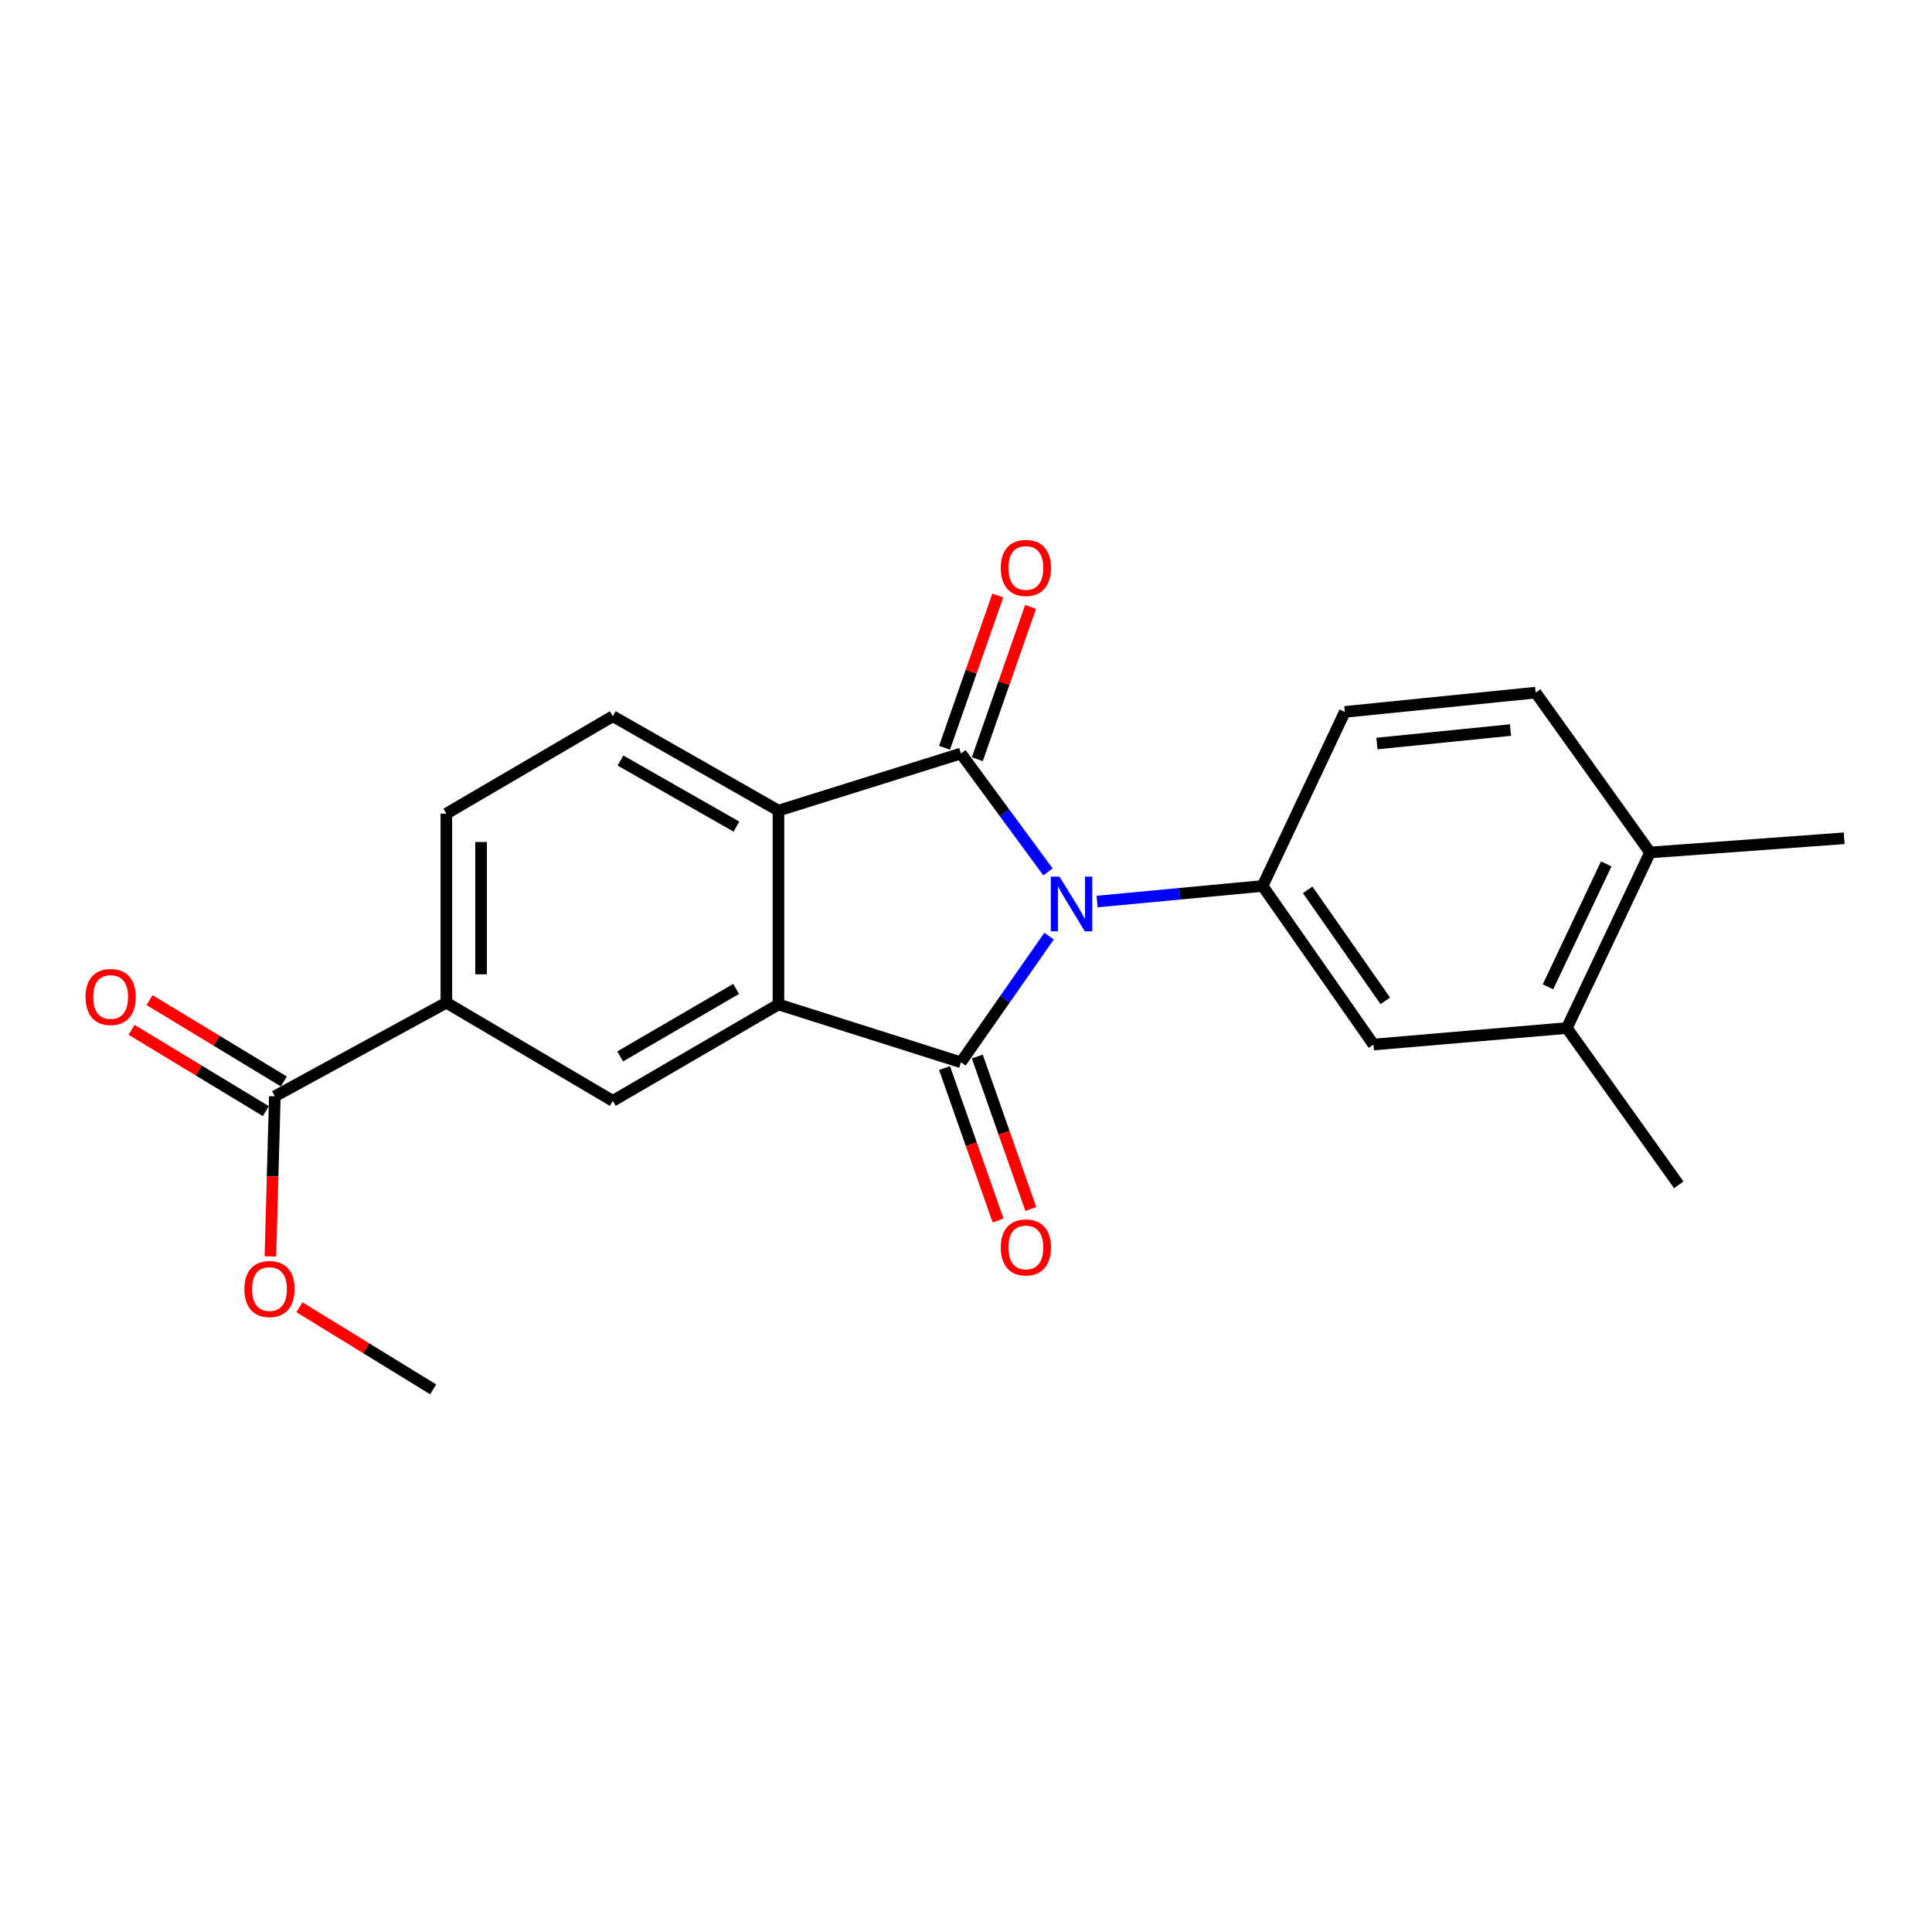 <?xml version='1.0' encoding='iso-8859-1'?>
<svg version='1.1' baseProfile='full'
              xmlns='http://www.w3.org/2000/svg'
                      xmlns:rdkit='http://www.rdkit.org/xml'
                      xmlns:xlink='http://www.w3.org/1999/xlink'
                  xml:space='preserve'
width='1000px' height='1000px' viewBox='0 0 1000 1000'>
<!-- END OF HEADER -->
<rect style='opacity:1.0;fill:#FFFFFF;stroke:none' width='1000' height='1000' x='0' y='0'> </rect>
<path class='bond-0' d='M 542.987,484.543 L 520.181,517.193' style='fill:none;fill-rule:evenodd;stroke:#0000FF;stroke-width:6px;stroke-linecap:butt;stroke-linejoin:miter;stroke-opacity:1' />
<path class='bond-0' d='M 520.181,517.193 L 497.375,549.844' style='fill:none;fill-rule:evenodd;stroke:#000000;stroke-width:6px;stroke-linecap:butt;stroke-linejoin:miter;stroke-opacity:1' />
<path class='bond-1' d='M 542.437,451.307 L 519.906,420.661' style='fill:none;fill-rule:evenodd;stroke:#0000FF;stroke-width:6px;stroke-linecap:butt;stroke-linejoin:miter;stroke-opacity:1' />
<path class='bond-1' d='M 519.906,420.661 L 497.375,390.015' style='fill:none;fill-rule:evenodd;stroke:#000000;stroke-width:6px;stroke-linecap:butt;stroke-linejoin:miter;stroke-opacity:1' />
<path class='bond-4' d='M 567.847,466.638 L 610.684,462.605' style='fill:none;fill-rule:evenodd;stroke:#0000FF;stroke-width:6px;stroke-linecap:butt;stroke-linejoin:miter;stroke-opacity:1' />
<path class='bond-4' d='M 610.684,462.605 L 653.521,458.571' style='fill:none;fill-rule:evenodd;stroke:#000000;stroke-width:6px;stroke-linecap:butt;stroke-linejoin:miter;stroke-opacity:1' />
<path class='bond-2' d='M 497.375,549.844 L 402.928,519.902' style='fill:none;fill-rule:evenodd;stroke:#000000;stroke-width:6px;stroke-linecap:butt;stroke-linejoin:miter;stroke-opacity:1' />
<path class='bond-10' d='M 488.899,552.819 L 502.748,592.263' style='fill:none;fill-rule:evenodd;stroke:#000000;stroke-width:6px;stroke-linecap:butt;stroke-linejoin:miter;stroke-opacity:1' />
<path class='bond-10' d='M 502.748,592.263 L 516.596,631.706' style='fill:none;fill-rule:evenodd;stroke:#FF0000;stroke-width:6px;stroke-linecap:butt;stroke-linejoin:miter;stroke-opacity:1' />
<path class='bond-10' d='M 505.85,546.868 L 519.698,586.312' style='fill:none;fill-rule:evenodd;stroke:#000000;stroke-width:6px;stroke-linecap:butt;stroke-linejoin:miter;stroke-opacity:1' />
<path class='bond-10' d='M 519.698,586.312 L 533.546,625.755' style='fill:none;fill-rule:evenodd;stroke:#FF0000;stroke-width:6px;stroke-linecap:butt;stroke-linejoin:miter;stroke-opacity:1' />
<path class='bond-3' d='M 497.375,390.015 L 402.928,419.567' style='fill:none;fill-rule:evenodd;stroke:#000000;stroke-width:6px;stroke-linecap:butt;stroke-linejoin:miter;stroke-opacity:1' />
<path class='bond-11' d='M 505.854,392.979 L 519.635,353.566' style='fill:none;fill-rule:evenodd;stroke:#000000;stroke-width:6px;stroke-linecap:butt;stroke-linejoin:miter;stroke-opacity:1' />
<path class='bond-11' d='M 519.635,353.566 L 533.417,314.152' style='fill:none;fill-rule:evenodd;stroke:#FF0000;stroke-width:6px;stroke-linecap:butt;stroke-linejoin:miter;stroke-opacity:1' />
<path class='bond-11' d='M 488.896,387.05 L 502.677,347.636' style='fill:none;fill-rule:evenodd;stroke:#000000;stroke-width:6px;stroke-linecap:butt;stroke-linejoin:miter;stroke-opacity:1' />
<path class='bond-11' d='M 502.677,347.636 L 516.459,308.223' style='fill:none;fill-rule:evenodd;stroke:#FF0000;stroke-width:6px;stroke-linecap:butt;stroke-linejoin:miter;stroke-opacity:1' />
<path class='bond-5' d='M 402.928,519.902 L 317.185,569.805' style='fill:none;fill-rule:evenodd;stroke:#000000;stroke-width:6px;stroke-linecap:butt;stroke-linejoin:miter;stroke-opacity:1' />
<path class='bond-5' d='M 381.03,511.861 L 321.01,546.793' style='fill:none;fill-rule:evenodd;stroke:#000000;stroke-width:6px;stroke-linecap:butt;stroke-linejoin:miter;stroke-opacity:1' />
<path class='bond-22' d='M 402.928,519.902 L 402.928,419.567' style='fill:none;fill-rule:evenodd;stroke:#000000;stroke-width:6px;stroke-linecap:butt;stroke-linejoin:miter;stroke-opacity:1' />
<path class='bond-9' d='M 402.928,419.567 L 317.185,370.712' style='fill:none;fill-rule:evenodd;stroke:#000000;stroke-width:6px;stroke-linecap:butt;stroke-linejoin:miter;stroke-opacity:1' />
<path class='bond-9' d='M 381.173,427.848 L 321.153,393.649' style='fill:none;fill-rule:evenodd;stroke:#000000;stroke-width:6px;stroke-linecap:butt;stroke-linejoin:miter;stroke-opacity:1' />
<path class='bond-8' d='M 653.521,458.571 L 710.919,540.652' style='fill:none;fill-rule:evenodd;stroke:#000000;stroke-width:6px;stroke-linecap:butt;stroke-linejoin:miter;stroke-opacity:1' />
<path class='bond-8' d='M 676.853,460.588 L 717.032,518.044' style='fill:none;fill-rule:evenodd;stroke:#000000;stroke-width:6px;stroke-linecap:butt;stroke-linejoin:miter;stroke-opacity:1' />
<path class='bond-13' d='M 653.521,458.571 L 696.078,368.476' style='fill:none;fill-rule:evenodd;stroke:#000000;stroke-width:6px;stroke-linecap:butt;stroke-linejoin:miter;stroke-opacity:1' />
<path class='bond-6' d='M 317.185,569.805 L 231.033,518.984' style='fill:none;fill-rule:evenodd;stroke:#000000;stroke-width:6px;stroke-linecap:butt;stroke-linejoin:miter;stroke-opacity:1' />
<path class='bond-7' d='M 231.033,518.984 L 142.255,567.439' style='fill:none;fill-rule:evenodd;stroke:#000000;stroke-width:6px;stroke-linecap:butt;stroke-linejoin:miter;stroke-opacity:1' />
<path class='bond-24' d='M 231.033,518.984 L 231.033,421.144' style='fill:none;fill-rule:evenodd;stroke:#000000;stroke-width:6px;stroke-linecap:butt;stroke-linejoin:miter;stroke-opacity:1' />
<path class='bond-24' d='M 248.998,504.308 L 248.998,435.82' style='fill:none;fill-rule:evenodd;stroke:#000000;stroke-width:6px;stroke-linecap:butt;stroke-linejoin:miter;stroke-opacity:1' />
<path class='bond-16' d='M 146.909,559.757 L 112.159,538.706' style='fill:none;fill-rule:evenodd;stroke:#000000;stroke-width:6px;stroke-linecap:butt;stroke-linejoin:miter;stroke-opacity:1' />
<path class='bond-16' d='M 112.159,538.706 L 77.409,517.656' style='fill:none;fill-rule:evenodd;stroke:#FF0000;stroke-width:6px;stroke-linecap:butt;stroke-linejoin:miter;stroke-opacity:1' />
<path class='bond-16' d='M 137.602,575.122 L 102.851,554.072' style='fill:none;fill-rule:evenodd;stroke:#000000;stroke-width:6px;stroke-linecap:butt;stroke-linejoin:miter;stroke-opacity:1' />
<path class='bond-16' d='M 102.851,554.072 L 68.101,533.022' style='fill:none;fill-rule:evenodd;stroke:#FF0000;stroke-width:6px;stroke-linecap:butt;stroke-linejoin:miter;stroke-opacity:1' />
<path class='bond-18' d='M 142.255,567.439 L 141.106,608.876' style='fill:none;fill-rule:evenodd;stroke:#000000;stroke-width:6px;stroke-linecap:butt;stroke-linejoin:miter;stroke-opacity:1' />
<path class='bond-18' d='M 141.106,608.876 L 139.957,650.312' style='fill:none;fill-rule:evenodd;stroke:#FF0000;stroke-width:6px;stroke-linecap:butt;stroke-linejoin:miter;stroke-opacity:1' />
<path class='bond-12' d='M 710.919,540.652 L 810.995,532.108' style='fill:none;fill-rule:evenodd;stroke:#000000;stroke-width:6px;stroke-linecap:butt;stroke-linejoin:miter;stroke-opacity:1' />
<path class='bond-14' d='M 317.185,370.712 L 231.033,421.144' style='fill:none;fill-rule:evenodd;stroke:#000000;stroke-width:6px;stroke-linecap:butt;stroke-linejoin:miter;stroke-opacity:1' />
<path class='bond-19' d='M 810.995,532.108 L 868.932,613.27' style='fill:none;fill-rule:evenodd;stroke:#000000;stroke-width:6px;stroke-linecap:butt;stroke-linejoin:miter;stroke-opacity:1' />
<path class='bond-23' d='M 810.995,532.108 L 854.071,441.235' style='fill:none;fill-rule:evenodd;stroke:#000000;stroke-width:6px;stroke-linecap:butt;stroke-linejoin:miter;stroke-opacity:1' />
<path class='bond-23' d='M 801.223,510.782 L 831.376,447.171' style='fill:none;fill-rule:evenodd;stroke:#000000;stroke-width:6px;stroke-linecap:butt;stroke-linejoin:miter;stroke-opacity:1' />
<path class='bond-17' d='M 696.078,368.476 L 794.846,358.496' style='fill:none;fill-rule:evenodd;stroke:#000000;stroke-width:6px;stroke-linecap:butt;stroke-linejoin:miter;stroke-opacity:1' />
<path class='bond-17' d='M 712.7,384.853 L 781.837,377.867' style='fill:none;fill-rule:evenodd;stroke:#000000;stroke-width:6px;stroke-linecap:butt;stroke-linejoin:miter;stroke-opacity:1' />
<path class='bond-15' d='M 854.071,441.235 L 794.846,358.496' style='fill:none;fill-rule:evenodd;stroke:#000000;stroke-width:6px;stroke-linecap:butt;stroke-linejoin:miter;stroke-opacity:1' />
<path class='bond-20' d='M 854.071,441.235 L 954.545,433.889' style='fill:none;fill-rule:evenodd;stroke:#000000;stroke-width:6px;stroke-linecap:butt;stroke-linejoin:miter;stroke-opacity:1' />
<path class='bond-21' d='M 154.976,676.632 L 189.591,697.883' style='fill:none;fill-rule:evenodd;stroke:#FF0000;stroke-width:6px;stroke-linecap:butt;stroke-linejoin:miter;stroke-opacity:1' />
<path class='bond-21' d='M 189.591,697.883 L 224.206,719.134' style='fill:none;fill-rule:evenodd;stroke:#000000;stroke-width:6px;stroke-linecap:butt;stroke-linejoin:miter;stroke-opacity:1' />
<path  class='atom-0' d='M 548.363 453.723
L 557.643 468.723
Q 558.563 470.203, 560.043 472.883
Q 561.523 475.563, 561.603 475.723
L 561.603 453.723
L 565.363 453.723
L 565.363 482.043
L 561.483 482.043
L 551.523 465.643
Q 550.363 463.723, 549.123 461.523
Q 547.923 459.323, 547.563 458.643
L 547.563 482.043
L 543.883 482.043
L 543.883 453.723
L 548.363 453.723
' fill='#0000FF'/>
<path  class='atom-11' d='M 517.989 645.667
Q 517.989 638.867, 521.349 635.067
Q 524.709 631.267, 530.989 631.267
Q 537.269 631.267, 540.629 635.067
Q 543.989 638.867, 543.989 645.667
Q 543.989 652.547, 540.589 656.467
Q 537.189 660.347, 530.989 660.347
Q 524.749 660.347, 521.349 656.467
Q 517.989 652.587, 517.989 645.667
M 530.989 657.147
Q 535.309 657.147, 537.629 654.267
Q 539.989 651.347, 539.989 645.667
Q 539.989 640.107, 537.629 637.307
Q 535.309 634.467, 530.989 634.467
Q 526.669 634.467, 524.309 637.267
Q 521.989 640.067, 521.989 645.667
Q 521.989 651.387, 524.309 654.267
Q 526.669 657.147, 530.989 657.147
' fill='#FF0000'/>
<path  class='atom-12' d='M 517.989 293.962
Q 517.989 287.162, 521.349 283.362
Q 524.709 279.562, 530.989 279.562
Q 537.269 279.562, 540.629 283.362
Q 543.989 287.162, 543.989 293.962
Q 543.989 300.842, 540.589 304.762
Q 537.189 308.642, 530.989 308.642
Q 524.749 308.642, 521.349 304.762
Q 517.989 300.882, 517.989 293.962
M 530.989 305.442
Q 535.309 305.442, 537.629 302.562
Q 539.989 299.642, 539.989 293.962
Q 539.989 288.402, 537.629 285.602
Q 535.309 282.762, 530.989 282.762
Q 526.669 282.762, 524.309 285.562
Q 521.989 288.362, 521.989 293.962
Q 521.989 299.682, 524.309 302.562
Q 526.669 305.442, 530.989 305.442
' fill='#FF0000'/>
<path  class='atom-17' d='M 44.271 516.04
Q 44.271 509.24, 47.631 505.44
Q 50.991 501.64, 57.271 501.64
Q 63.551 501.64, 66.911 505.44
Q 70.271 509.24, 70.271 516.04
Q 70.271 522.92, 66.871 526.84
Q 63.471 530.72, 57.271 530.72
Q 51.031 530.72, 47.631 526.84
Q 44.271 522.96, 44.271 516.04
M 57.271 527.52
Q 61.591 527.52, 63.911 524.64
Q 66.271 521.72, 66.271 516.04
Q 66.271 510.48, 63.911 507.68
Q 61.591 504.84, 57.271 504.84
Q 52.951 504.84, 50.591 507.64
Q 48.271 510.44, 48.271 516.04
Q 48.271 521.76, 50.591 524.64
Q 52.951 527.52, 57.271 527.52
' fill='#FF0000'/>
<path  class='atom-19' d='M 126.491 667.206
Q 126.491 660.406, 129.851 656.606
Q 133.211 652.806, 139.491 652.806
Q 145.771 652.806, 149.131 656.606
Q 152.491 660.406, 152.491 667.206
Q 152.491 674.086, 149.091 678.006
Q 145.691 681.886, 139.491 681.886
Q 133.251 681.886, 129.851 678.006
Q 126.491 674.126, 126.491 667.206
M 139.491 678.686
Q 143.811 678.686, 146.131 675.806
Q 148.491 672.886, 148.491 667.206
Q 148.491 661.646, 146.131 658.846
Q 143.811 656.006, 139.491 656.006
Q 135.171 656.006, 132.811 658.806
Q 130.491 661.606, 130.491 667.206
Q 130.491 672.926, 132.811 675.806
Q 135.171 678.686, 139.491 678.686
' fill='#FF0000'/>
</svg>
